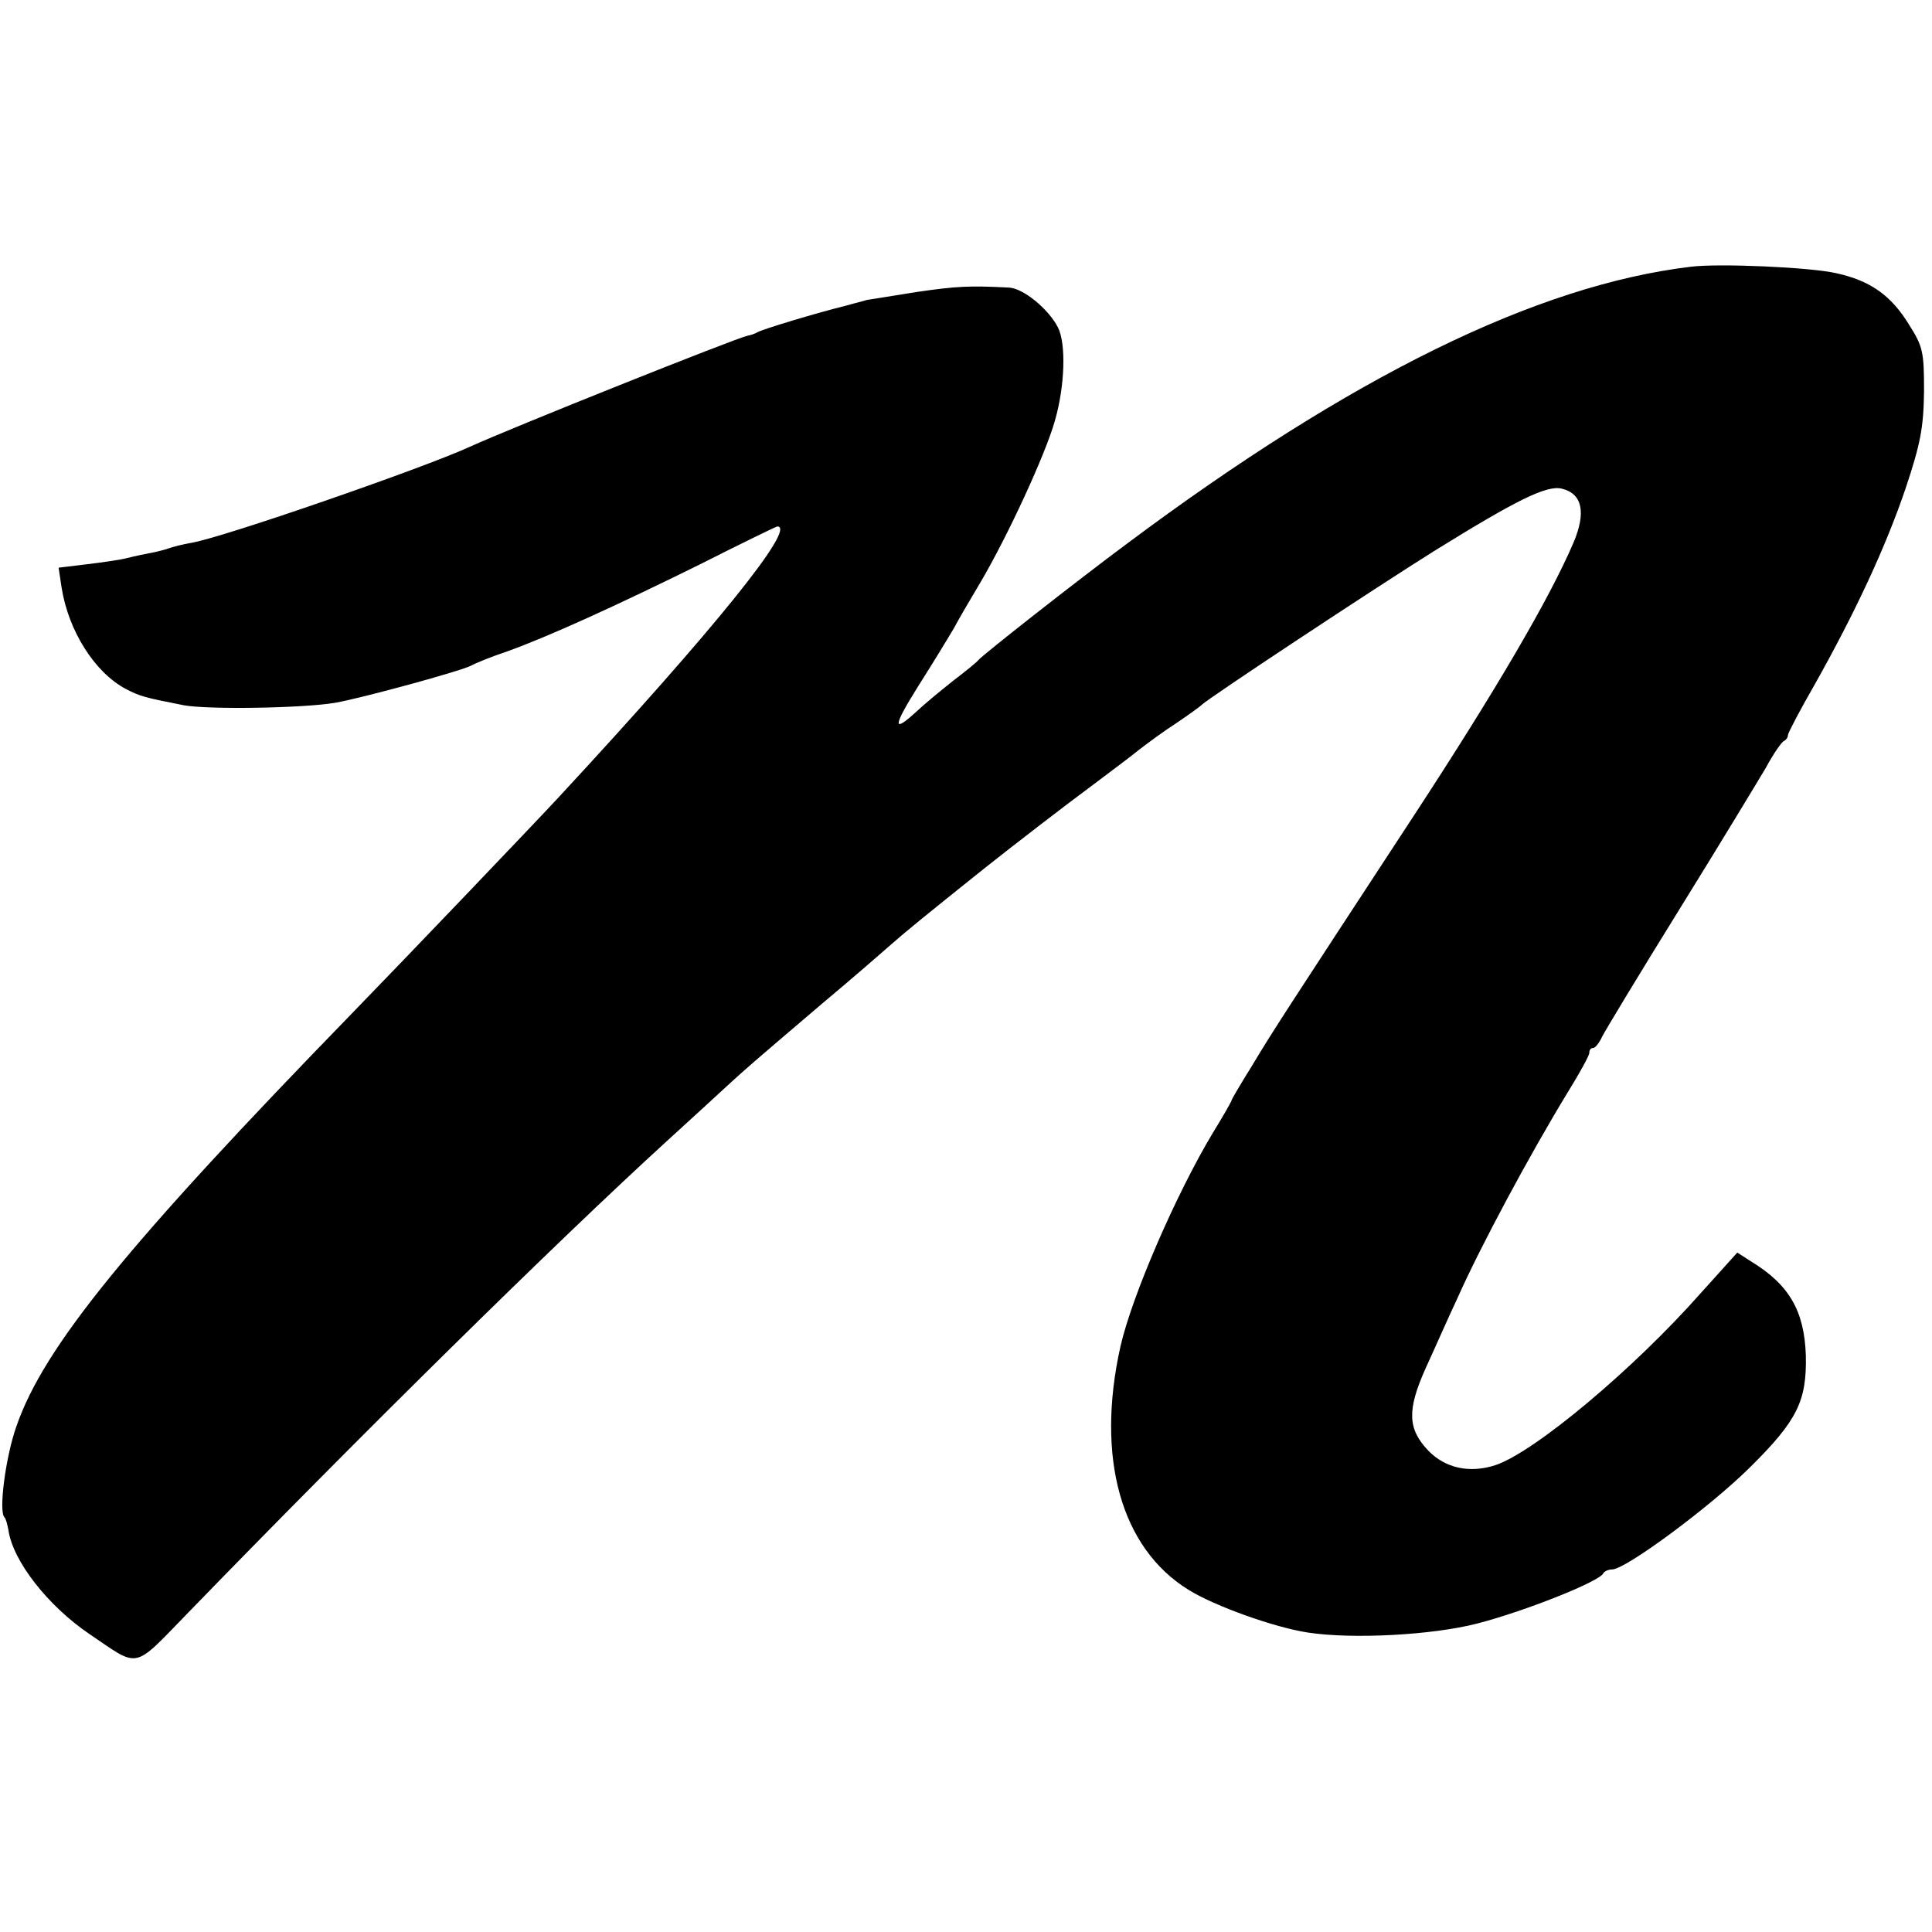 <?xml version="1.0" standalone="no"?>
<!DOCTYPE svg PUBLIC "-//W3C//DTD SVG 20010904//EN"
 "http://www.w3.org/TR/2001/REC-SVG-20010904/DTD/svg10.dtd">
<svg version="1.0" xmlns="http://www.w3.org/2000/svg"
 width="389pt" height="389pt" viewBox="0 0 389 389"
 preserveAspectRatio="xMidYMid meet">
<g transform="translate(0,389) scale(0.1,-0.1)"
fill="#000000" stroke="none">
<path d="M3405 3353 c-311 -37 -685 -221 -1135 -557 -105 -78 -292 -225 -300
-235 -3 -4 -25 -22 -50 -41 -24 -19 -58 -47 -74 -62 -50 -46 -49 -32 5 54 28
44 59 95 69 112 9 17 34 60 55 95 54 92 130 256 149 324 20 69 23 155 6 188
-19 37 -70 79 -99 80 -78 4 -104 3 -186 -9 -49 -8 -94 -15 -100 -16 -5 -2 -23
-6 -40 -11 -61 -15 -170 -48 -180 -54 -5 -3 -14 -6 -20 -7 -24 -5 -477 -186
-560 -224 -94 -43 -498 -183 -560 -193 -17 -3 -37 -8 -45 -11 -8 -3 -28 -8
-45 -11 -16 -3 -37 -8 -45 -10 -8 -2 -41 -7 -74 -11 l-58 -7 6 -40 c14 -88 67
-171 129 -204 29 -15 36 -17 117 -33 49 -9 240 -6 305 5 52 9 254 64 274 75 9
5 41 18 71 28 84 30 222 93 390 176 83 42 153 76 155 76 40 0 -124 -204 -439
-544 -49 -53 -310 -326 -415 -434 -453 -466 -623 -674 -678 -834 -22 -62 -36
-172 -24 -183 3 -3 6 -15 8 -26 9 -62 79 -152 163 -209 102 -69 86 -73 197 41
350 361 743 748 963 949 57 52 116 106 131 120 32 29 36 33 184 159 61 51 123
105 140 120 26 23 65 55 185 151 63 50 159 124 221 170 33 25 75 56 92 70 18
14 52 39 77 55 25 17 47 33 50 36 8 10 353 238 470 311 163 101 225 132 255
124 41 -10 49 -48 23 -109 -48 -112 -156 -297 -325 -555 -252 -385 -281 -429
-321 -496 -23 -37 -42 -69 -42 -71 0 -2 -17 -32 -38 -66 -75 -125 -163 -329
-186 -430 -50 -224 1 -406 137 -490 53 -33 174 -76 240 -86 91 -14 252 -5 341
18 97 25 247 85 254 101 2 4 10 8 18 8 27 0 196 125 277 205 96 95 115 134
113 226 -3 89 -33 142 -110 189 l-28 18 -73 -81 c-137 -155 -336 -321 -414
-347 -52 -17 -101 -6 -135 29 -42 44 -43 82 -6 165 18 39 46 103 64 141 46
104 147 292 224 418 23 37 42 72 42 77 0 6 3 10 8 10 4 0 12 10 18 23 6 12 76
128 156 257 80 129 158 258 174 285 15 28 32 52 36 53 4 2 8 7 8 12 0 4 24 50
54 102 82 146 143 277 183 395 30 90 36 122 37 195 0 79 -2 90 -30 134 -36 59
-78 89 -147 104 -52 12 -236 20 -292 13z"/>
</g>
</svg>
